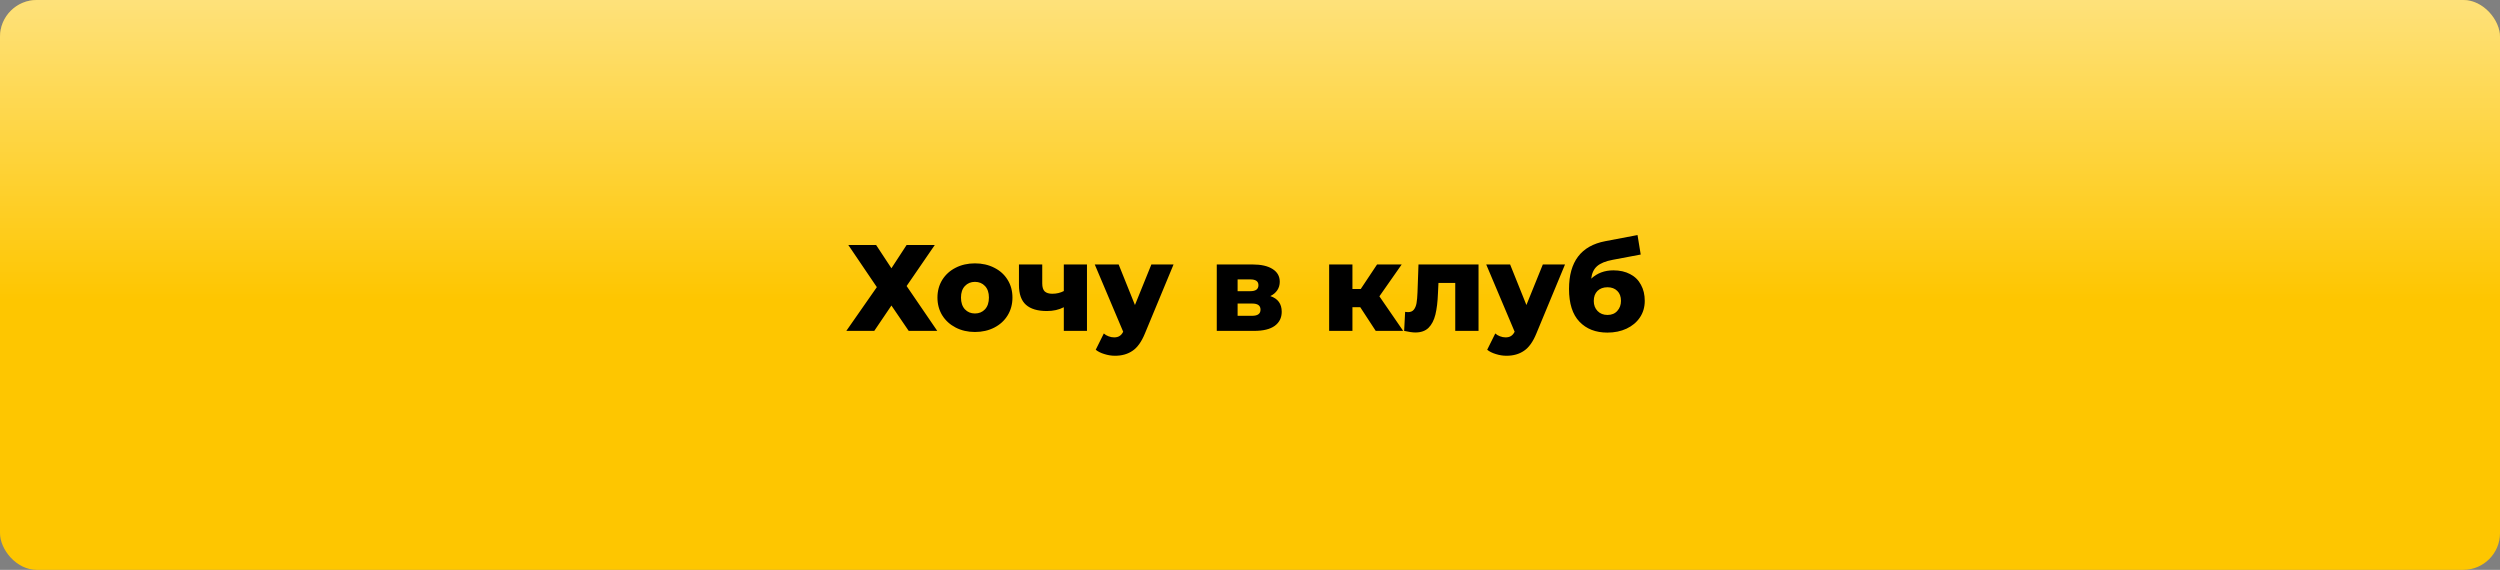 <?xml version="1.0" encoding="UTF-8"?> <svg xmlns="http://www.w3.org/2000/svg" width="408" height="93" viewBox="0 0 408 93" fill="none"><rect x="0" y="0" width="408" height="93" fill="#808080" stroke="none"/> <rect x="-0" width="408" height="93" rx="6" fill="#FEC600"></rect> <rect x="-0" width="408" height="93" rx="6" fill="url(#paint0_linear)" fill-opacity="0.48"></rect> <path d="M142.98 39.98L145.48 43.78L147.96 39.98H152.56L147.96 46.68L152.96 54H148.3L145.48 49.86L142.68 54H138.12L143.1 46.86L138.44 39.98H142.98ZM159.112 54.18C157.952 54.18 156.906 53.94 155.972 53.46C155.039 52.98 154.306 52.313 153.772 51.46C153.252 50.607 152.992 49.64 152.992 48.56C152.992 47.493 153.252 46.533 153.772 45.68C154.306 44.827 155.032 44.167 155.952 43.7C156.886 43.22 157.939 42.98 159.112 42.98C160.286 42.98 161.339 43.22 162.272 43.7C163.206 44.167 163.932 44.827 164.452 45.68C164.972 46.52 165.232 47.48 165.232 48.56C165.232 49.64 164.972 50.607 164.452 51.46C163.932 52.313 163.206 52.98 162.272 53.46C161.339 53.94 160.286 54.18 159.112 54.18ZM159.112 51.16C159.779 51.16 160.326 50.933 160.752 50.48C161.179 50.013 161.392 49.373 161.392 48.56C161.392 47.76 161.179 47.133 160.752 46.68C160.326 46.227 159.779 46 159.112 46C158.446 46 157.899 46.227 157.472 46.68C157.046 47.133 156.832 47.76 156.832 48.56C156.832 49.373 157.046 50.013 157.472 50.48C157.899 50.933 158.446 51.16 159.112 51.16ZM177.394 43.16V54H173.614V50.14C172.814 50.553 171.894 50.76 170.854 50.76C169.334 50.76 168.194 50.42 167.434 49.74C166.674 49.06 166.294 47.987 166.294 46.52V43.16H170.094V46.26C170.094 46.86 170.228 47.293 170.494 47.56C170.774 47.813 171.188 47.94 171.734 47.94C172.428 47.94 173.054 47.793 173.614 47.5V43.16H177.394ZM191.524 43.16L186.844 54.44C186.297 55.773 185.63 56.707 184.844 57.24C184.057 57.787 183.097 58.06 181.964 58.06C181.39 58.06 180.81 57.967 180.224 57.78C179.65 57.607 179.184 57.373 178.824 57.08L180.144 54.42C180.357 54.62 180.61 54.773 180.904 54.88C181.21 55 181.517 55.06 181.824 55.06C182.184 55.06 182.477 54.987 182.704 54.84C182.944 54.693 183.144 54.46 183.304 54.14L178.664 43.16H182.564L185.224 49.78L187.904 43.16H191.524ZM207.317 48.32C208.557 48.733 209.177 49.587 209.177 50.88C209.177 51.853 208.797 52.62 208.037 53.18C207.277 53.727 206.157 54 204.677 54H198.577V43.16H204.397C205.81 43.16 206.904 43.407 207.677 43.9C208.464 44.393 208.857 45.087 208.857 45.98C208.857 46.5 208.724 46.96 208.457 47.36C208.19 47.76 207.81 48.08 207.317 48.32ZM201.977 47.52H204.057C204.937 47.52 205.377 47.193 205.377 46.54C205.377 45.913 204.937 45.6 204.057 45.6H201.977V47.52ZM204.337 51.54C205.257 51.54 205.717 51.207 205.717 50.54C205.717 49.873 205.27 49.54 204.377 49.54H201.977V51.54H204.337ZM221.997 50.14H220.717V54H216.917V43.16H220.717V47.16H222.077L224.737 43.16H228.757L225.117 48.36L228.997 54H224.517L221.997 50.14ZM241.297 43.16V54H237.497V46.18H234.757L234.677 47.84C234.623 49.253 234.483 50.42 234.257 51.34C234.03 52.26 233.657 52.98 233.137 53.5C232.617 54.007 231.903 54.26 230.997 54.26C230.53 54.26 229.917 54.173 229.157 54L229.317 50.9C229.557 50.927 229.717 50.94 229.797 50.94C230.21 50.94 230.523 50.807 230.737 50.54C230.95 50.273 231.097 49.92 231.177 49.48C231.257 49.027 231.31 48.427 231.337 47.68L231.497 43.16H241.297ZM255.41 43.16L250.73 54.44C250.184 55.773 249.517 56.707 248.73 57.24C247.944 57.787 246.984 58.06 245.85 58.06C245.277 58.06 244.697 57.967 244.11 57.78C243.537 57.607 243.07 57.373 242.71 57.08L244.03 54.42C244.244 54.62 244.497 54.773 244.79 54.88C245.097 55 245.404 55.06 245.71 55.06C246.07 55.06 246.364 54.987 246.59 54.84C246.83 54.693 247.03 54.46 247.19 54.14L242.55 43.16H246.45L249.11 49.78L251.79 43.16H255.41ZM263.304 44.12C264.358 44.12 265.271 44.327 266.044 44.74C266.818 45.14 267.404 45.72 267.804 46.48C268.218 47.227 268.424 48.1 268.424 49.1C268.424 50.127 268.158 51.033 267.624 51.82C267.104 52.593 266.378 53.2 265.444 53.64C264.524 54.067 263.484 54.28 262.324 54.28C260.418 54.28 258.898 53.687 257.764 52.5C256.631 51.313 256.064 49.533 256.064 47.16C256.064 42.707 258.038 40.107 261.984 39.36L267.244 38.36L267.764 41.54L263.204 42.4C262.044 42.613 261.191 42.96 260.644 43.44C260.111 43.907 259.791 44.587 259.684 45.48C260.658 44.573 261.864 44.12 263.304 44.12ZM262.344 51.4C263.024 51.4 263.558 51.18 263.944 50.74C264.344 50.3 264.544 49.753 264.544 49.1C264.544 48.407 264.344 47.867 263.944 47.48C263.544 47.08 263.011 46.88 262.344 46.88C261.664 46.88 261.118 47.08 260.704 47.48C260.304 47.88 260.104 48.427 260.104 49.12C260.104 49.787 260.311 50.333 260.724 50.76C261.138 51.187 261.678 51.4 262.344 51.4Z" fill="black"></path> <defs> <linearGradient id="paint0_linear" x1="204" y1="0" x2="204" y2="49" gradientUnits="userSpaceOnUse"> <stop stop-color="white"></stop> <stop offset="1" stop-color="white" stop-opacity="0"></stop> </linearGradient> </defs> </svg> 